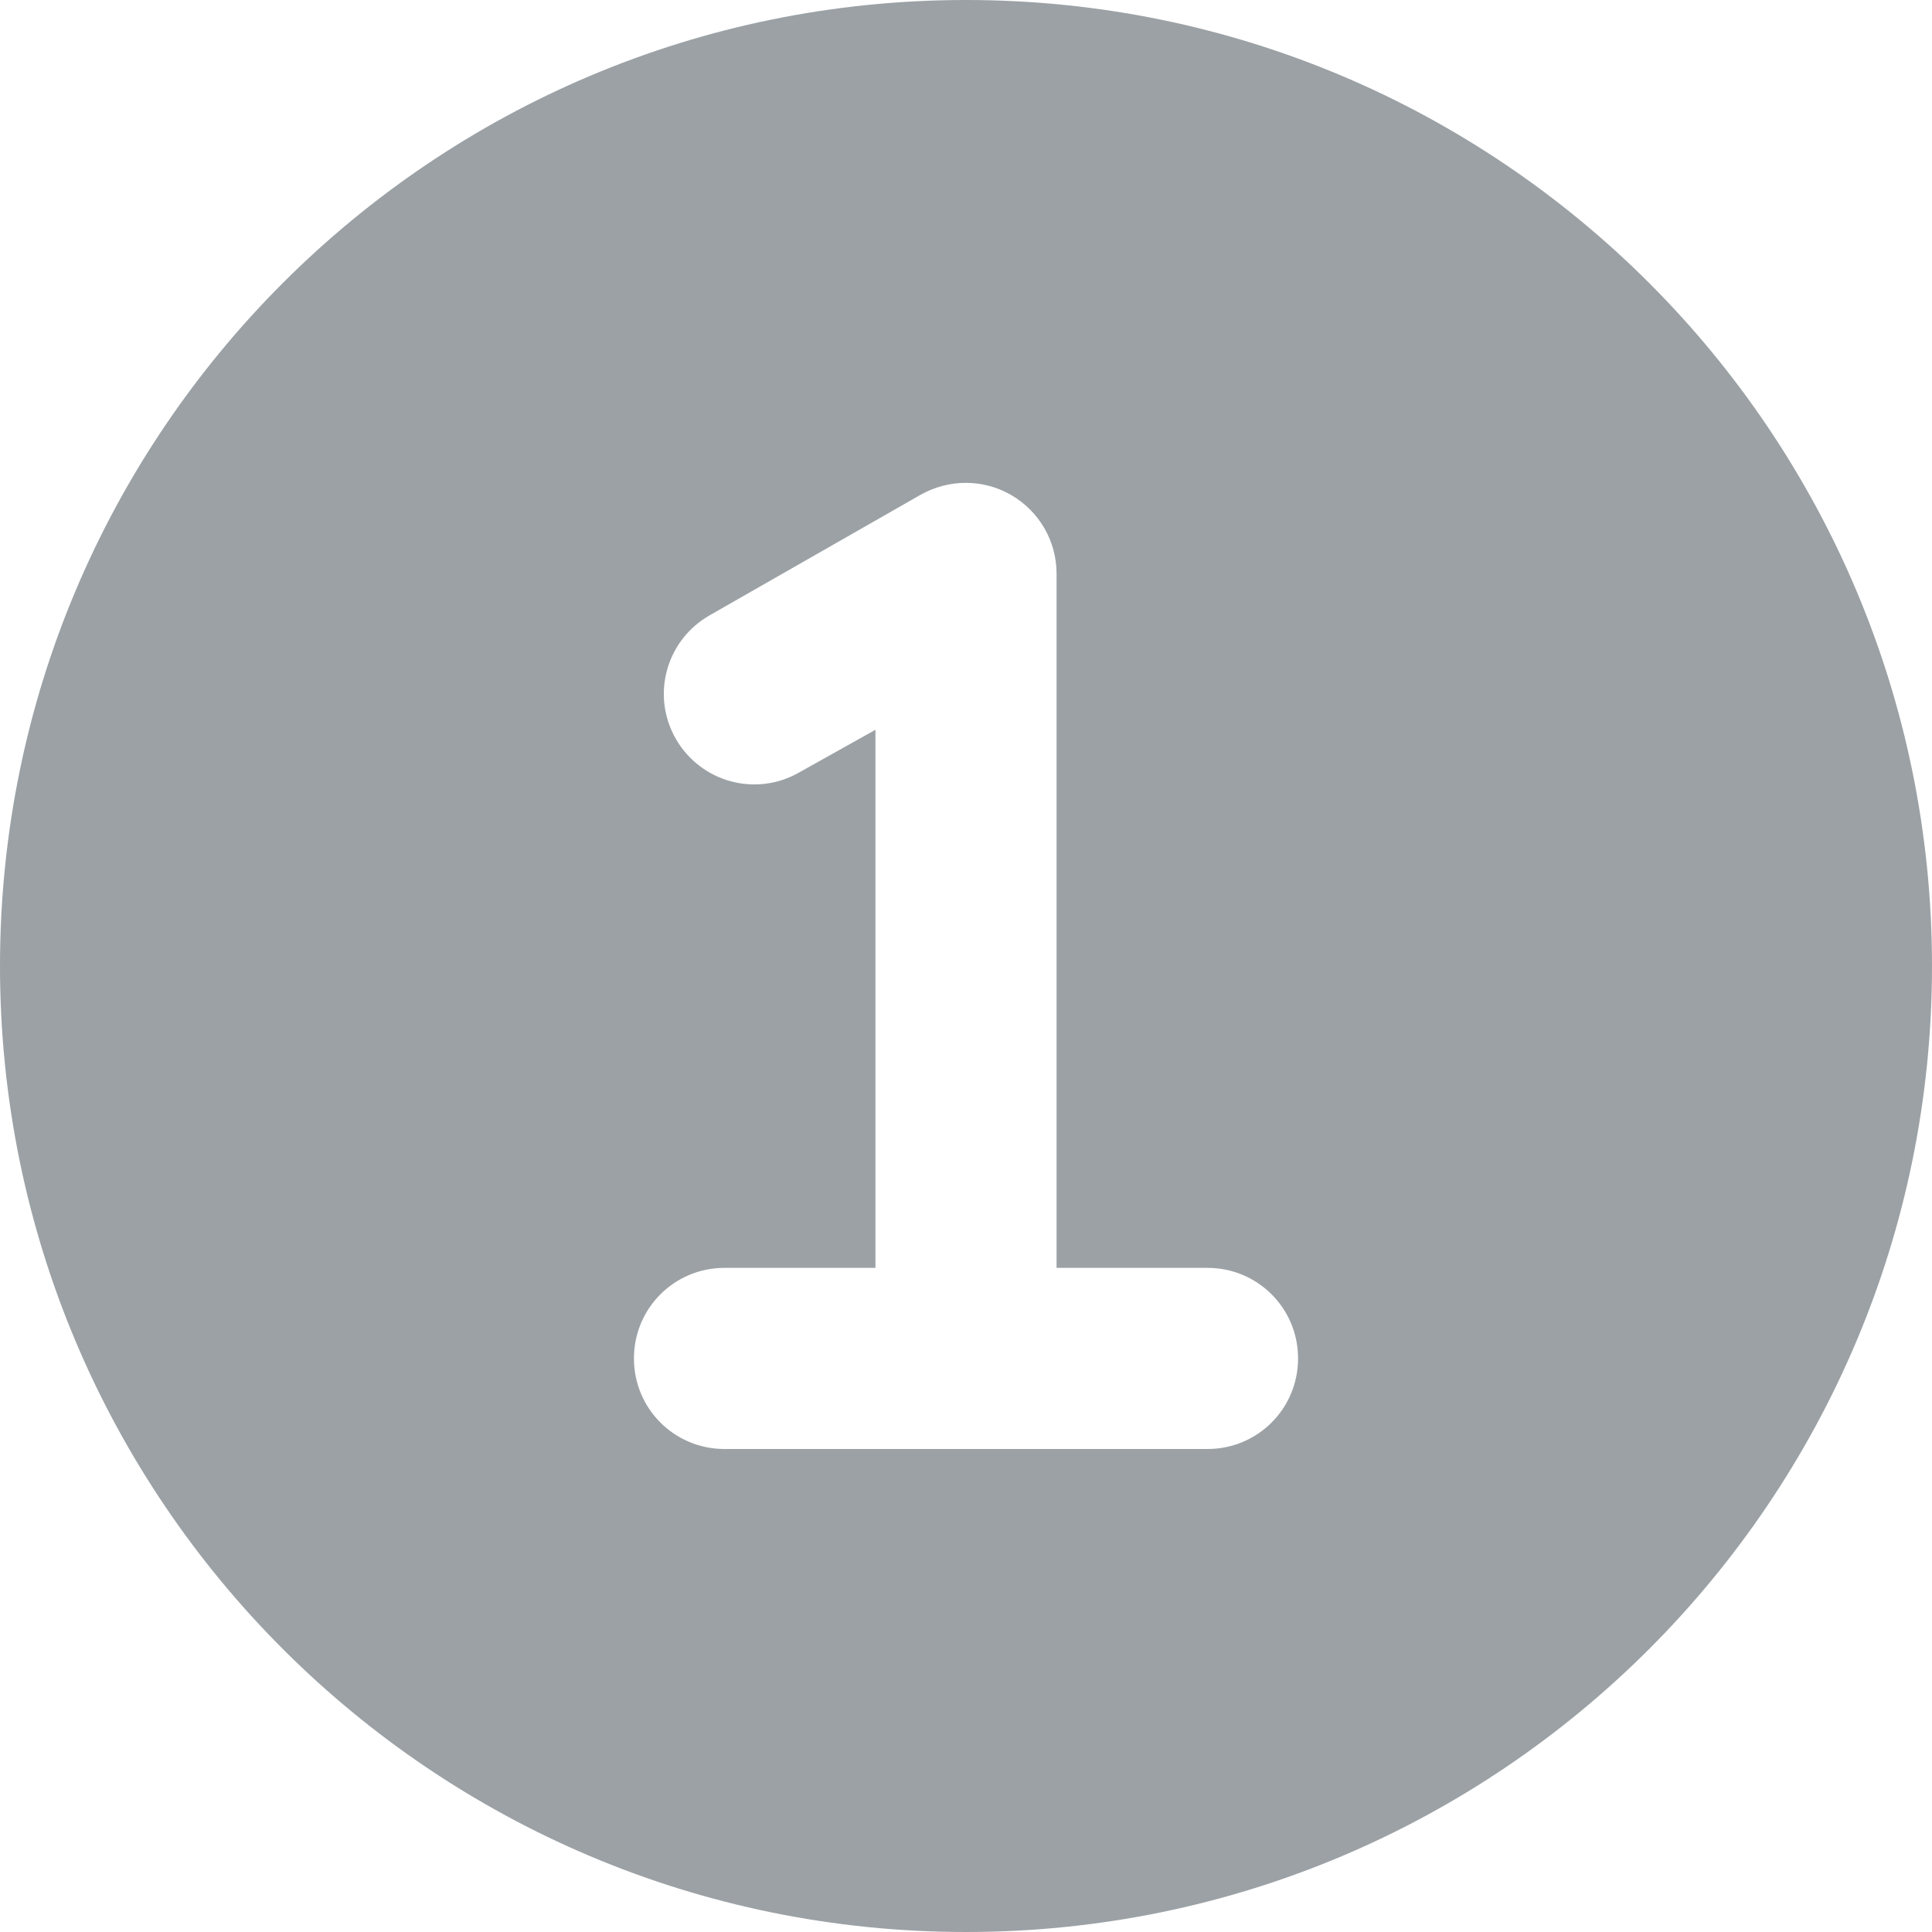 <?xml version="1.0" encoding="UTF-8"?>
<svg xmlns="http://www.w3.org/2000/svg" xmlns:xlink="http://www.w3.org/1999/xlink" version="1.1" id="Ebene_1" x="0px" y="0px" viewBox="0 0 512 512" style="enable-background:new 0 0 512 512;" xml:space="preserve">
<style type="text/css">
	.st0{fill:#9BA1A5;}
</style>
<path class="st0" d="M0,256C0,114.6,114.6,0,256,0s256,114.6,256,256S397.4,512,256,512S0,397.4,0,256z M268,131.2  c-7.4-4.3-16.5-4.3-24-0.1l-56,32c-11.5,6.6-15.5,21.2-8.9,32.7s21.2,15.5,32.7,8.9l20.2-11.3V336h-40c-13.3,0-24,10.7-24,24  s10.7,24,24,24h64h64c13.3,0,24-10.7,24-24s-10.7-24-24-24h-40V152C280,143.4,275.4,135.5,268,131.2z"></path>
</svg>
